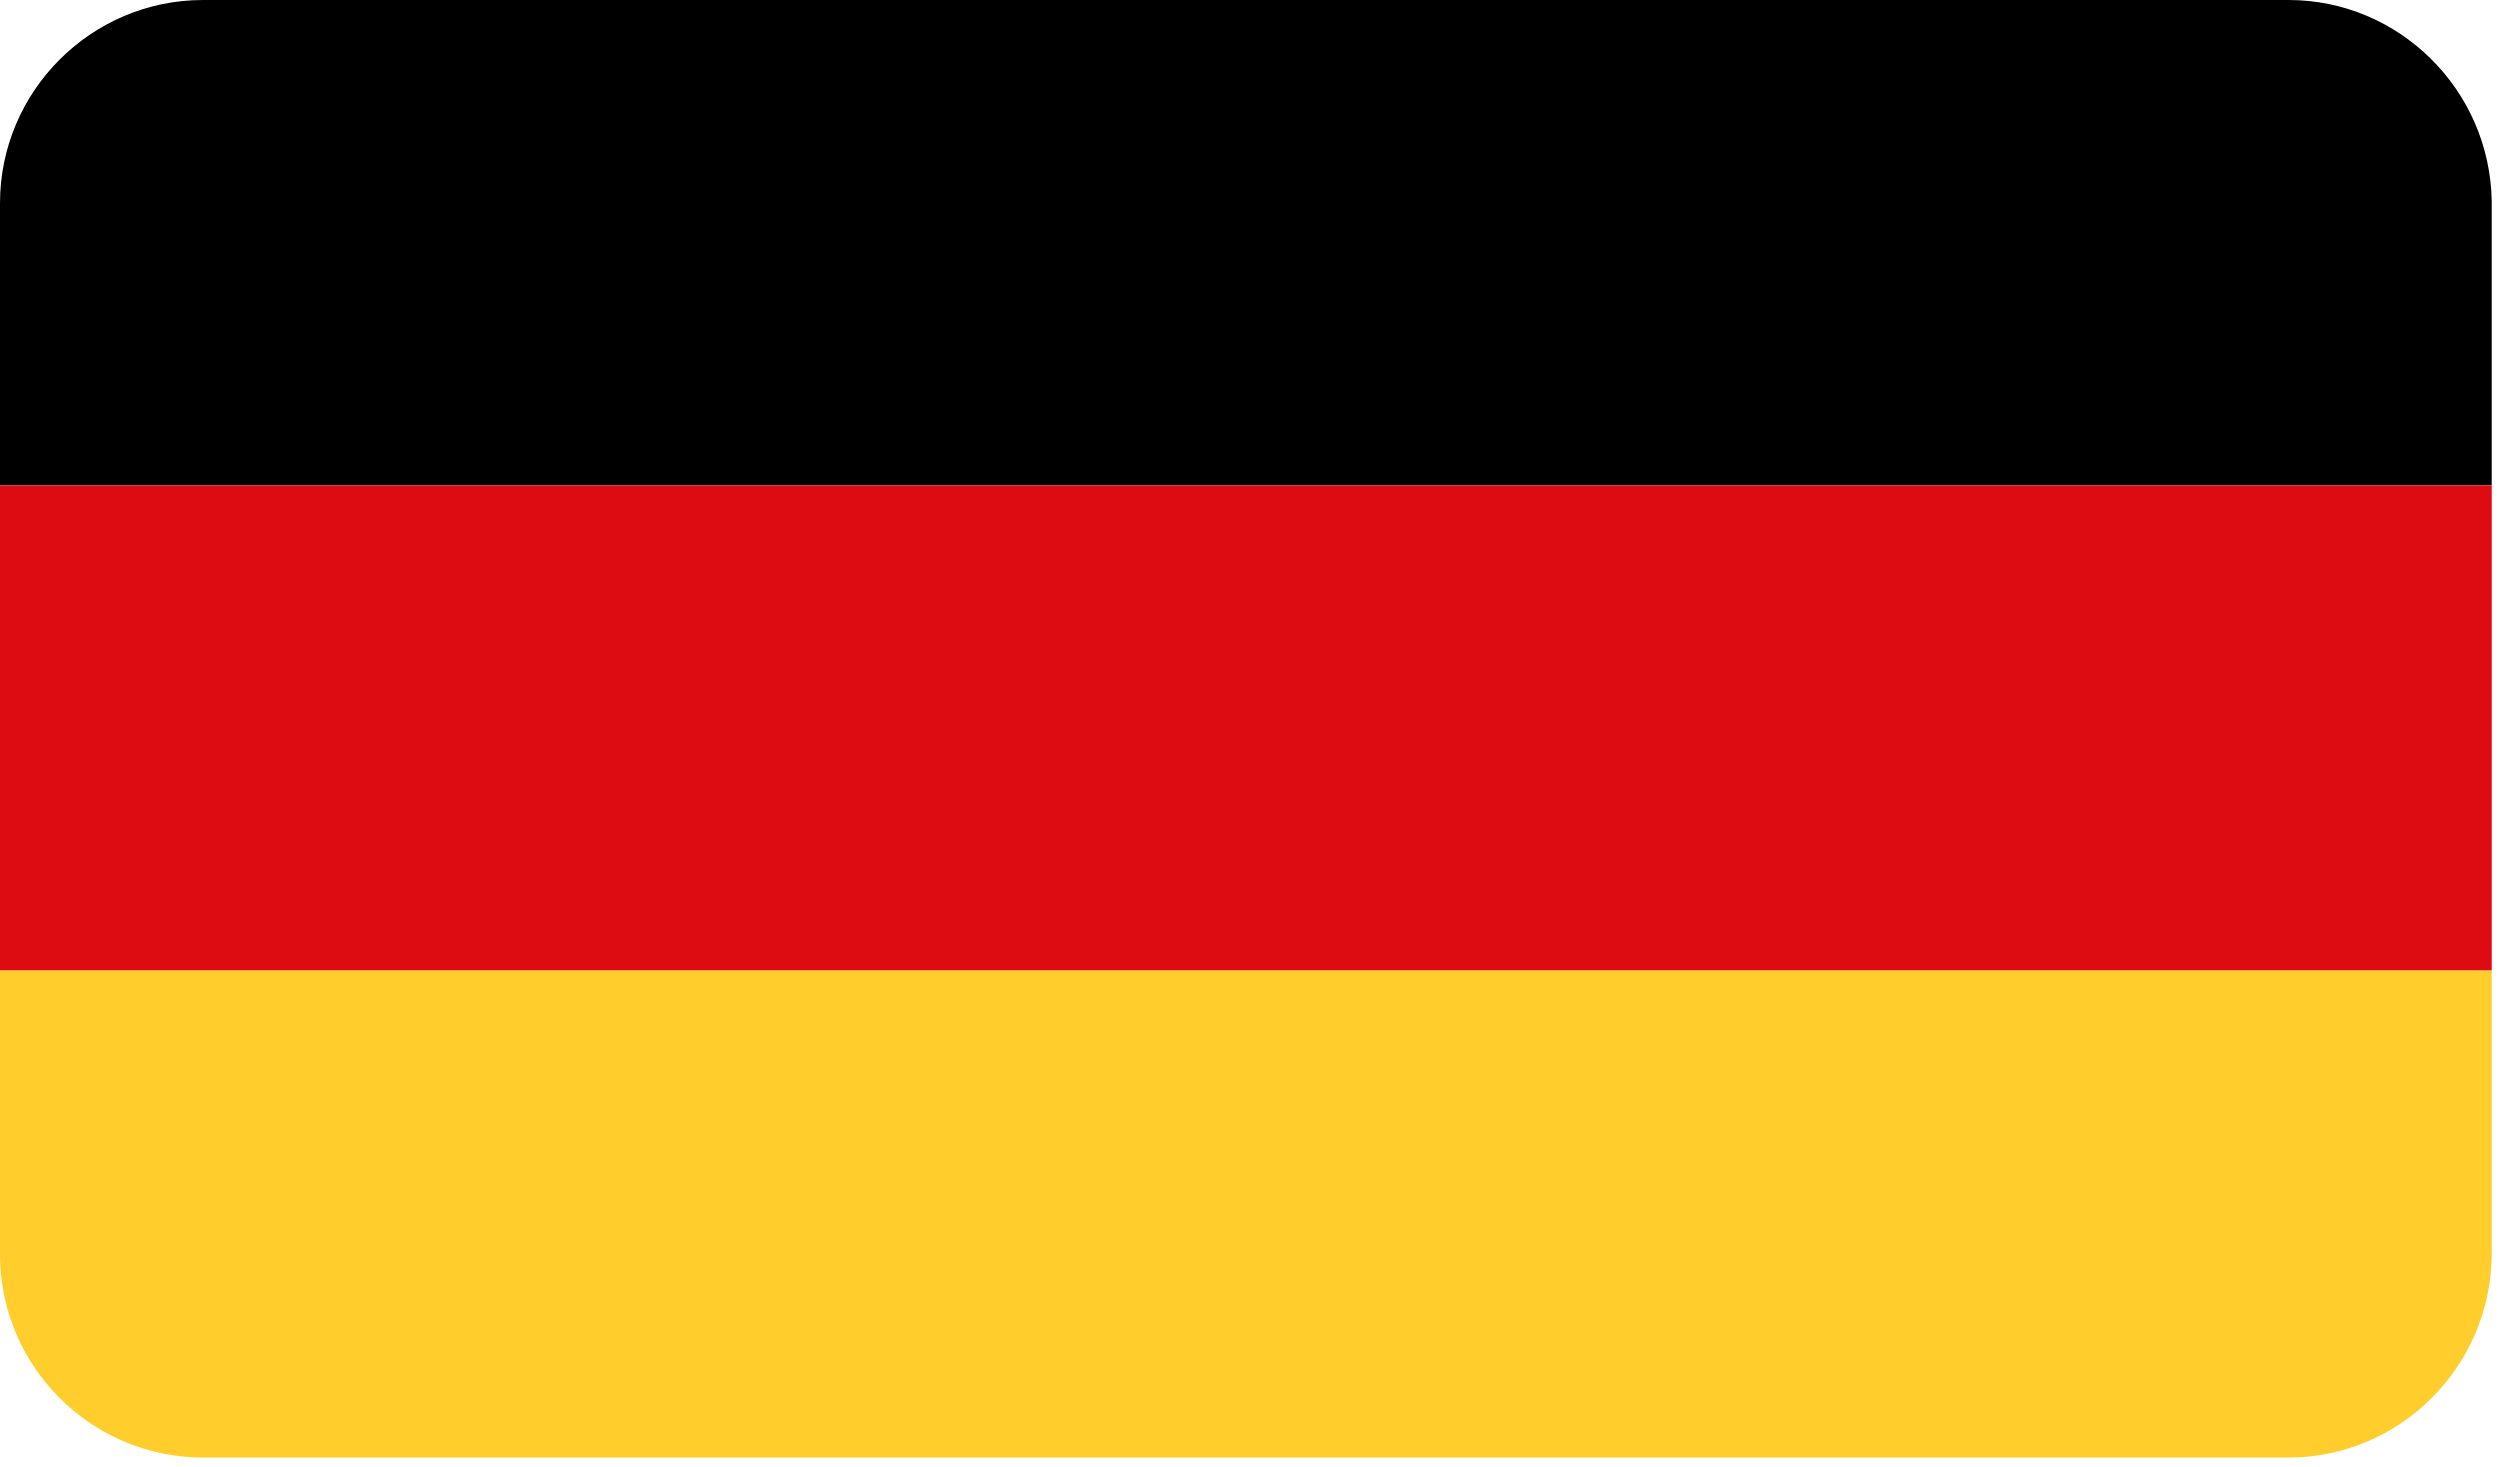 <svg width="230" height="135" viewBox="0 0 230 135" fill="none" xmlns="http://www.w3.org/2000/svg">
<path fill-rule="evenodd" clip-rule="evenodd" d="M0 44.653H229.239V18.533C229.08 8.24 220.689 0 210.557 0H18.681C8.391 0 0 8.4 0 18.693V44.653Z" fill="black"/>
<path fill-rule="evenodd" clip-rule="evenodd" d="M0 89.293H229.239V44.654H0V89.293Z" fill="#DD0B12"/>
<path fill-rule="evenodd" clip-rule="evenodd" d="M18.681 134.094H210.557C220.689 134.094 229.08 125.867 229.239 115.574V89.294H0V115.414C0 125.707 8.391 134.094 18.681 134.094Z" fill="#FFCE2D"/>
</svg>
